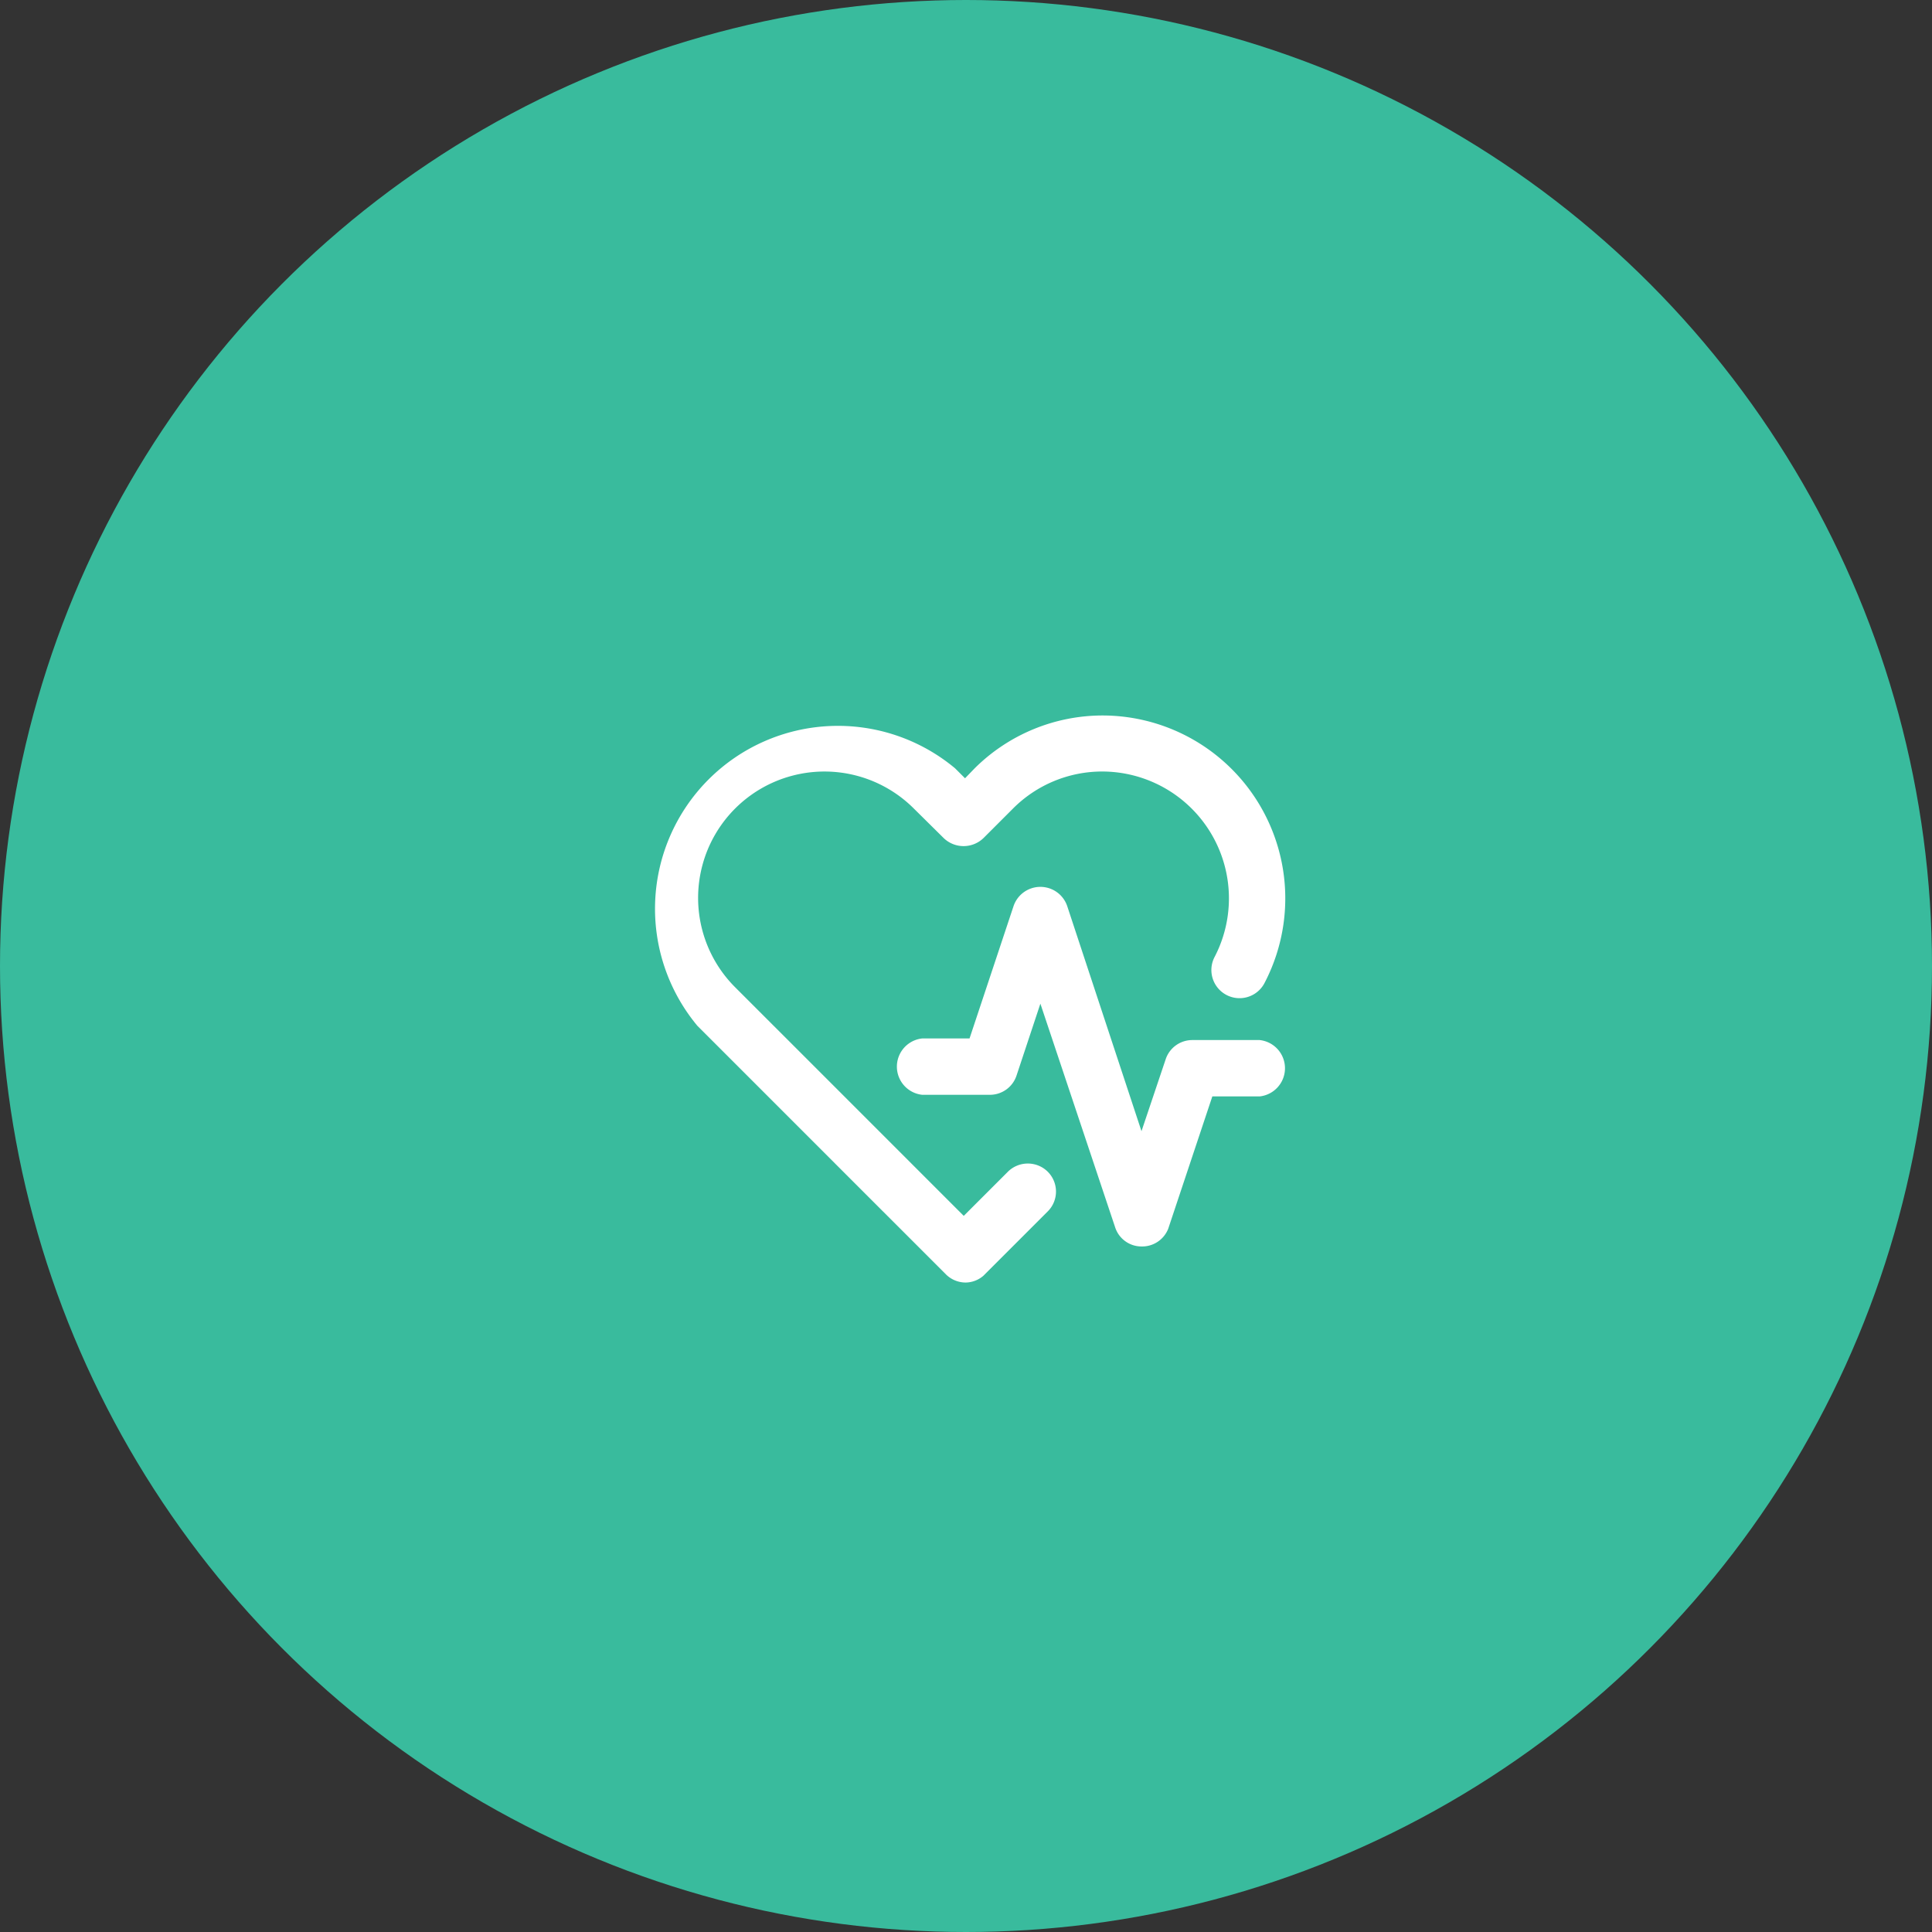 <svg xmlns="http://www.w3.org/2000/svg" viewBox="0 0 60 60"><rect x="0" y="0" width="60" height="60" fill="#333333" stroke="none"/><defs><style>.cls-1{fill:#39bb9d;}.cls-2{fill:#fff;}</style></defs><title>benefit_healthcare</title><g id="Layer_2" data-name="Layer 2"><g id="quarticon_icons"><g id="benefit_healthcare"><circle class="cls-1" cx="30" cy="30" r="30"/><path class="cls-2" d="M30,39.83a.87.87,0,0,1-.62-.25l-7.72-7.72a5.68,5.68,0,0,1,8-8l.31.31.3-.31,0,0a5.64,5.64,0,0,1,4-1.64h0a5.68,5.68,0,0,1,5,8.31.87.87,0,0,1-1.55-.81,3.94,3.94,0,0,0-3.48-5.76h0a3.91,3.91,0,0,0-2.78,1.15h0l-.92.92a.89.89,0,0,1-1.23,0l-.93-.92a3.92,3.92,0,1,0-5.55,5.55l7.1,7.1,1.37-1.37a.88.88,0,0,1,1.24,0,.87.87,0,0,1,0,1.23l-2,2A.86.86,0,0,1,30,39.83Z"/><path class="cls-2" d="M35.45,38.71a.86.86,0,0,1-.82-.6l-2.32-6.94-.74,2.23a.87.87,0,0,1-.83.6h-2.1a.88.88,0,0,1,0-1.75h1.47l1.37-4.12a.88.88,0,0,1,1.66,0l2.31,7,.75-2.23a.87.87,0,0,1,.83-.6h2.09a.88.88,0,0,1,0,1.75H37.65l-1.37,4.11A.87.87,0,0,1,35.45,38.71Z"/></g></g></g></svg>